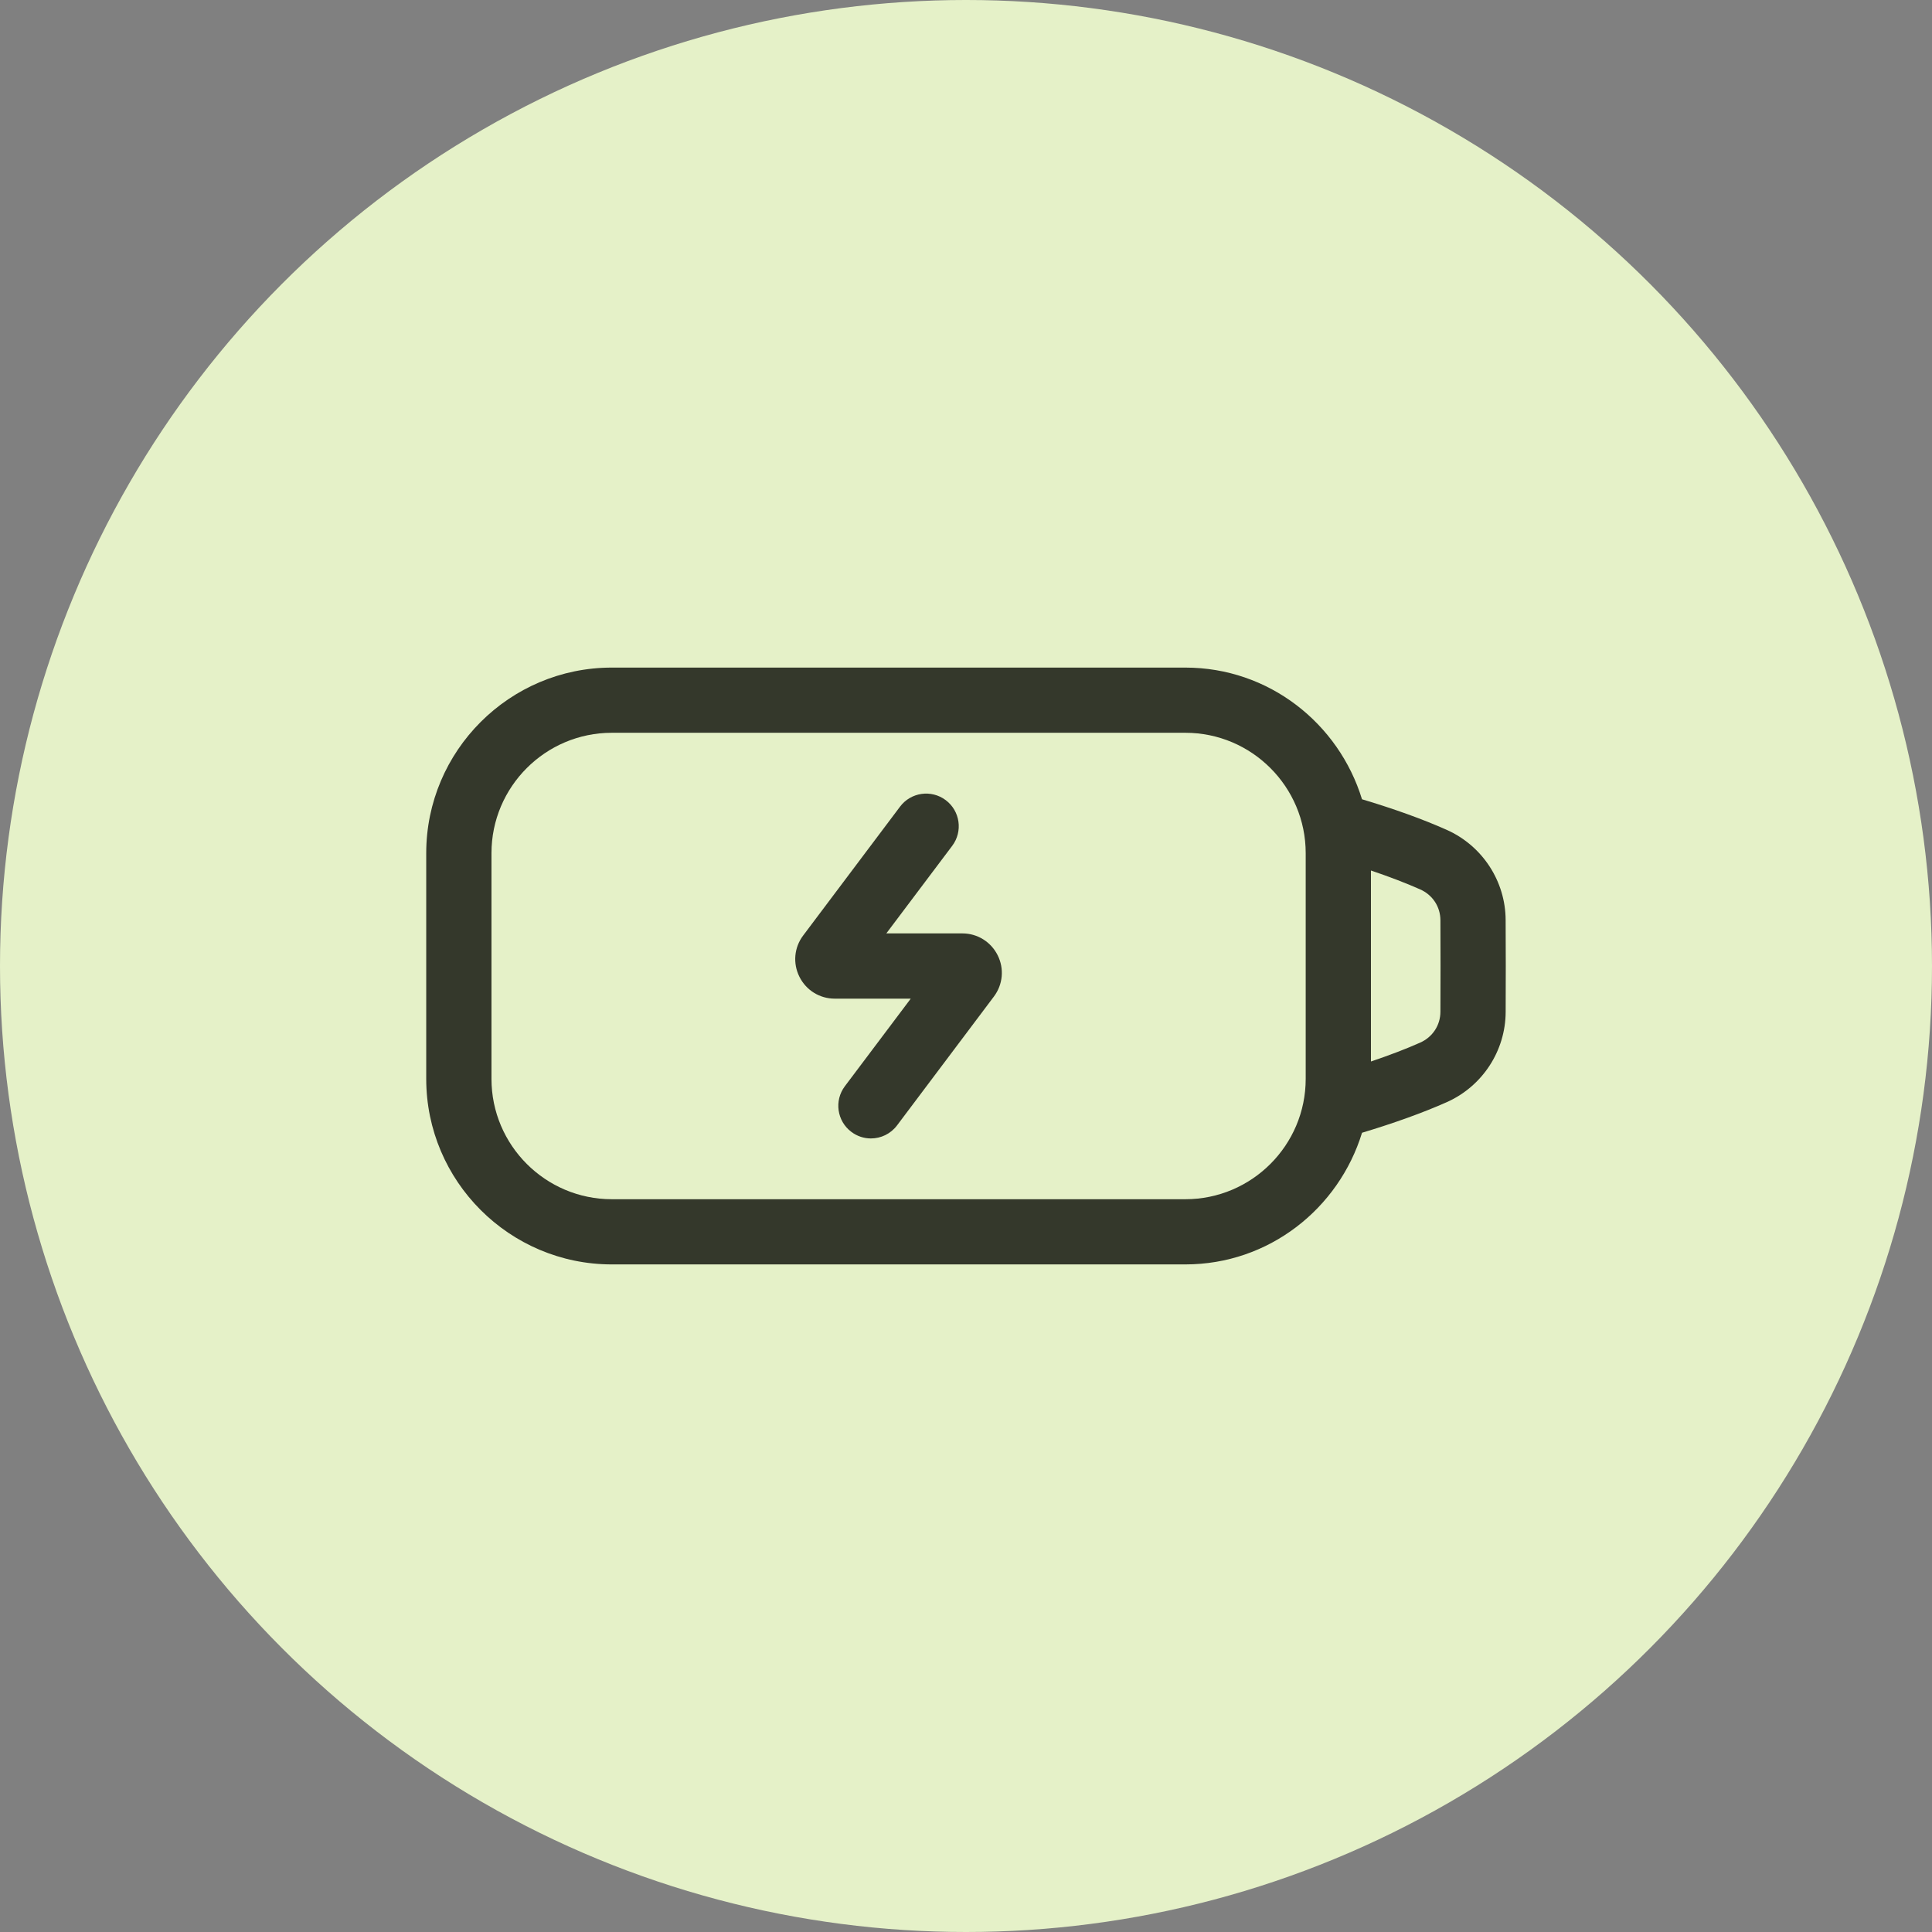 <svg width="70" height="70" viewBox="0 0 70 70" fill="none" xmlns="http://www.w3.org/2000/svg">
<rect x="0" y="0" width="70" height="70" fill="#808080" stroke="none"/>
<circle cx="35" cy="35" r="35" fill="#E5F1C8"/>
<path d="M54.552 33.336C54.548 31.928 53.711 30.645 52.419 30.068C51.553 29.681 50.516 29.309 49.348 28.959C48.505 26.208 45.971 24.188 42.947 24.188H22.167C18.461 24.188 15.443 27.204 15.443 30.912V39.089C15.443 42.796 18.461 45.812 22.167 45.812H42.948C45.972 45.812 48.505 43.793 49.349 41.042C50.517 40.69 51.554 40.318 52.422 39.932C53.712 39.356 54.549 38.073 54.553 36.664L54.557 34.999L54.552 33.336ZM47.308 39.089C47.308 41.493 45.353 43.45 42.948 43.45H22.167C19.763 43.45 17.807 41.493 17.807 39.089V30.912C17.807 28.507 19.763 26.55 22.167 26.55H42.948C45.353 26.55 47.308 28.507 47.308 30.912V39.089ZM52.189 36.658C52.188 37.146 51.907 37.574 51.458 37.775C50.935 38.008 50.332 38.237 49.672 38.46V31.54C50.332 31.764 50.935 31.993 51.457 32.225C51.907 32.426 52.188 32.854 52.189 33.342L52.193 34.998L52.189 36.658Z" fill="#34382B"/>
<path d="M34.868 33.819H32.113L34.501 30.645C34.892 30.124 34.788 29.384 34.266 28.991C33.743 28.598 33.003 28.704 32.611 29.225L29.101 33.894C28.773 34.329 28.721 34.903 28.965 35.391C29.209 35.879 29.698 36.183 30.244 36.183H32.998L30.611 39.356C30.219 39.877 30.323 40.618 30.846 41.01C31.058 41.17 31.308 41.248 31.554 41.248C31.913 41.248 32.268 41.085 32.501 40.776L36.01 36.108C36.338 35.672 36.391 35.097 36.147 34.61C35.903 34.123 35.413 33.819 34.868 33.819Z" fill="#34382B"/>
</svg>
